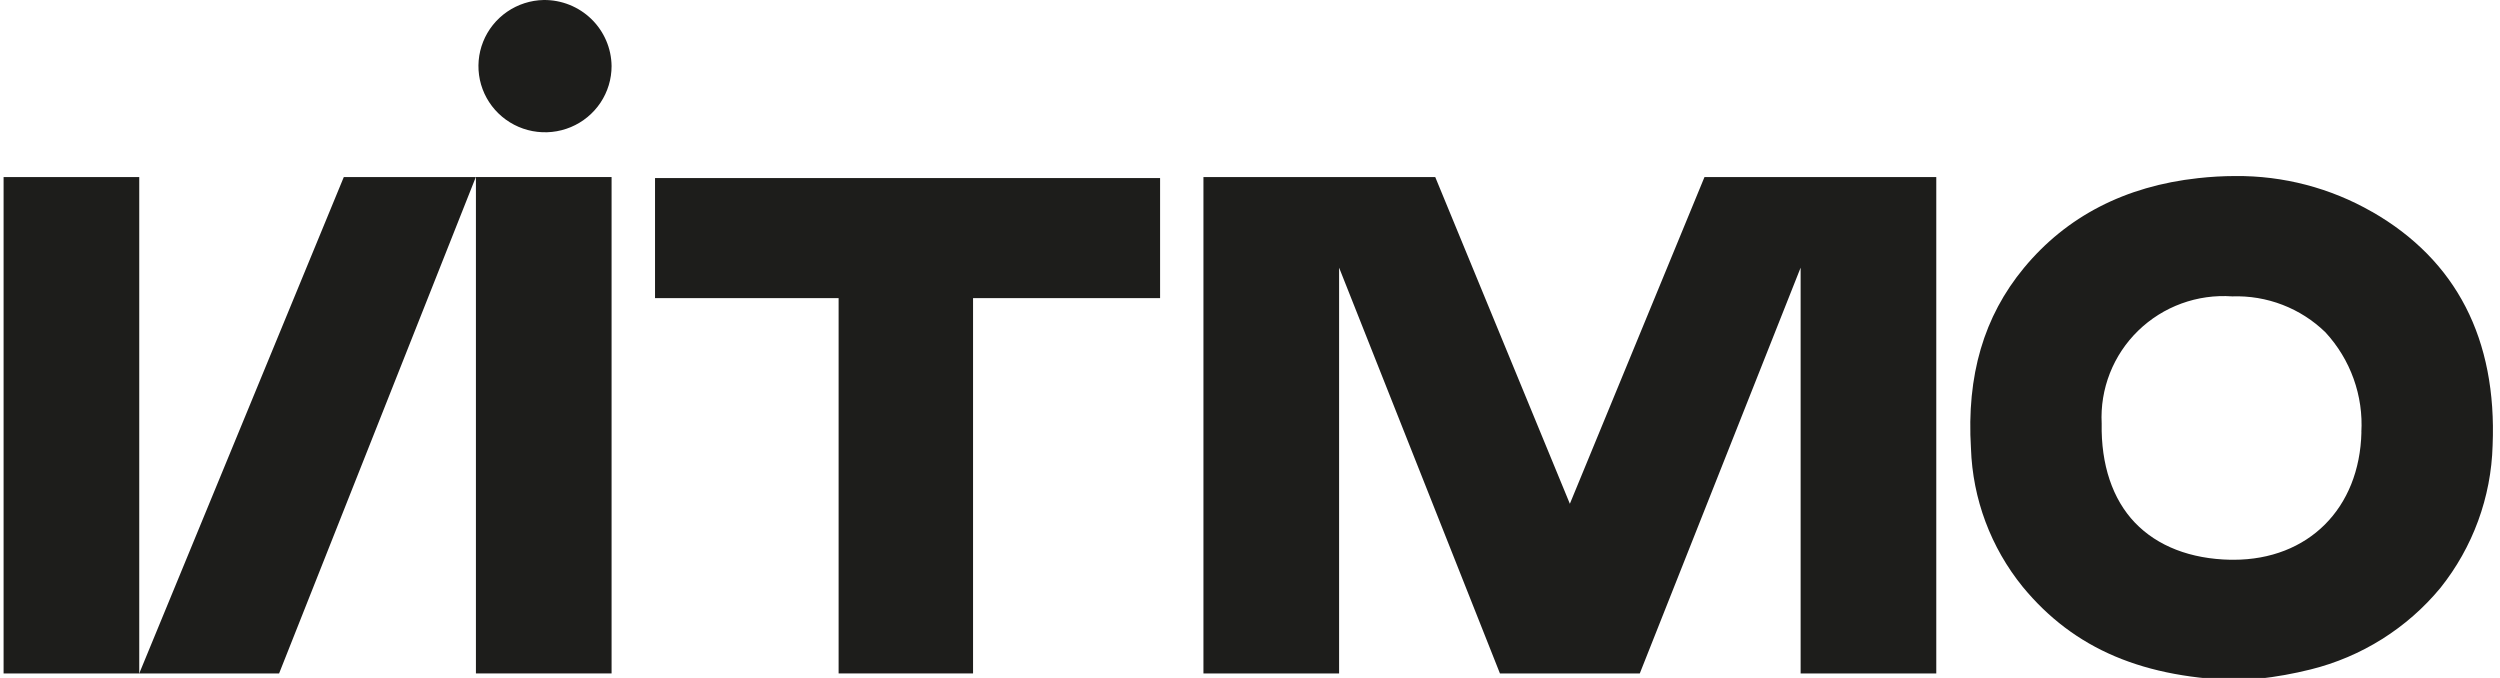 <?xml version="1.0" encoding="UTF-8"?> <svg xmlns="http://www.w3.org/2000/svg" width="236" height="64" viewBox="0 0 236 64" fill="none"><g clip-path="url(#clip0_145_1646)"><path d="M61.835 28.143H79.165V63.572H91.856V28.143H109.512V16.809H61.835V28.143Z" fill="#1D1D1B"></path><path d="M57.733 16.713H44.927V63.572H57.733V16.713Z" fill="#1D1D1B"></path><path d="M0.339 16.713V63.572H13.145V16.713H0.339Z" fill="#1D1D1B"></path><path d="M32.455 16.713L13.145 63.572H26.347L44.918 16.713H39.822H32.455Z" fill="#1D1D1B"></path><path d="M169.979 16.713H168.28H160.904L148.195 47.558L135.486 16.713H128.119H123.023H113.605V63.572H126.411V25.266L141.594 63.572H154.796L169.979 25.266V63.572H182.785V16.713H173.367H169.979Z" fill="#1D1D1B"></path><path d="M51.326 -3.83679e-06C50.088 0.024 48.885 0.411 47.868 1.112C46.85 1.813 46.064 2.797 45.608 3.94C45.151 5.084 45.045 6.336 45.301 7.539C45.558 8.742 46.167 9.844 47.052 10.704C47.936 11.565 49.057 12.147 50.273 12.377C51.489 12.607 52.746 12.476 53.888 11.998C55.029 11.521 56.002 10.719 56.686 9.694C57.37 8.669 57.735 7.466 57.733 6.236C57.715 4.565 57.029 2.97 55.828 1.8C54.627 0.631 53.007 -0.016 51.326 -3.83679e-06Z" fill="#1D1D1B"></path><path d="M222.919 40.799C222.752 48.005 217.894 52.842 210.844 52.842H210.58C206.786 52.772 203.662 51.556 201.541 49.343C199.419 47.131 198.328 43.86 198.398 39.977C198.316 38.359 198.58 36.741 199.173 35.232C199.767 33.722 200.676 32.355 201.841 31.221C203.006 30.087 204.399 29.211 205.93 28.652C207.461 28.093 209.094 27.863 210.721 27.978C212.342 27.921 213.959 28.193 215.472 28.776C216.985 29.359 218.363 30.242 219.522 31.371C220.695 32.642 221.6 34.133 222.182 35.757C222.764 37.381 223.012 39.104 222.911 40.825L222.919 40.799ZM223.914 19.993C219.994 17.743 215.538 16.577 211.011 16.618C209.835 16.62 208.659 16.688 207.49 16.819C200.616 17.571 195.089 20.422 191.058 25.293C187.273 29.867 185.636 35.447 186.059 42.33C186.217 47.096 187.932 51.682 190.944 55.395C195.784 61.272 202.386 64.08 211.812 64.228H211.918H212.023L213.247 64.071C214.89 63.889 216.519 63.597 218.123 63.196C222.931 62.003 227.227 59.305 230.374 55.5C233.437 51.664 235.166 46.945 235.303 42.05C235.717 32.019 231.888 24.559 223.923 19.993" fill="#1D1D1B"></path></g><defs><clipPath id="clip0_145_1646"><rect width="235" height="64" fill="white" transform="translate(0.339)"></rect></clipPath></defs></svg> 